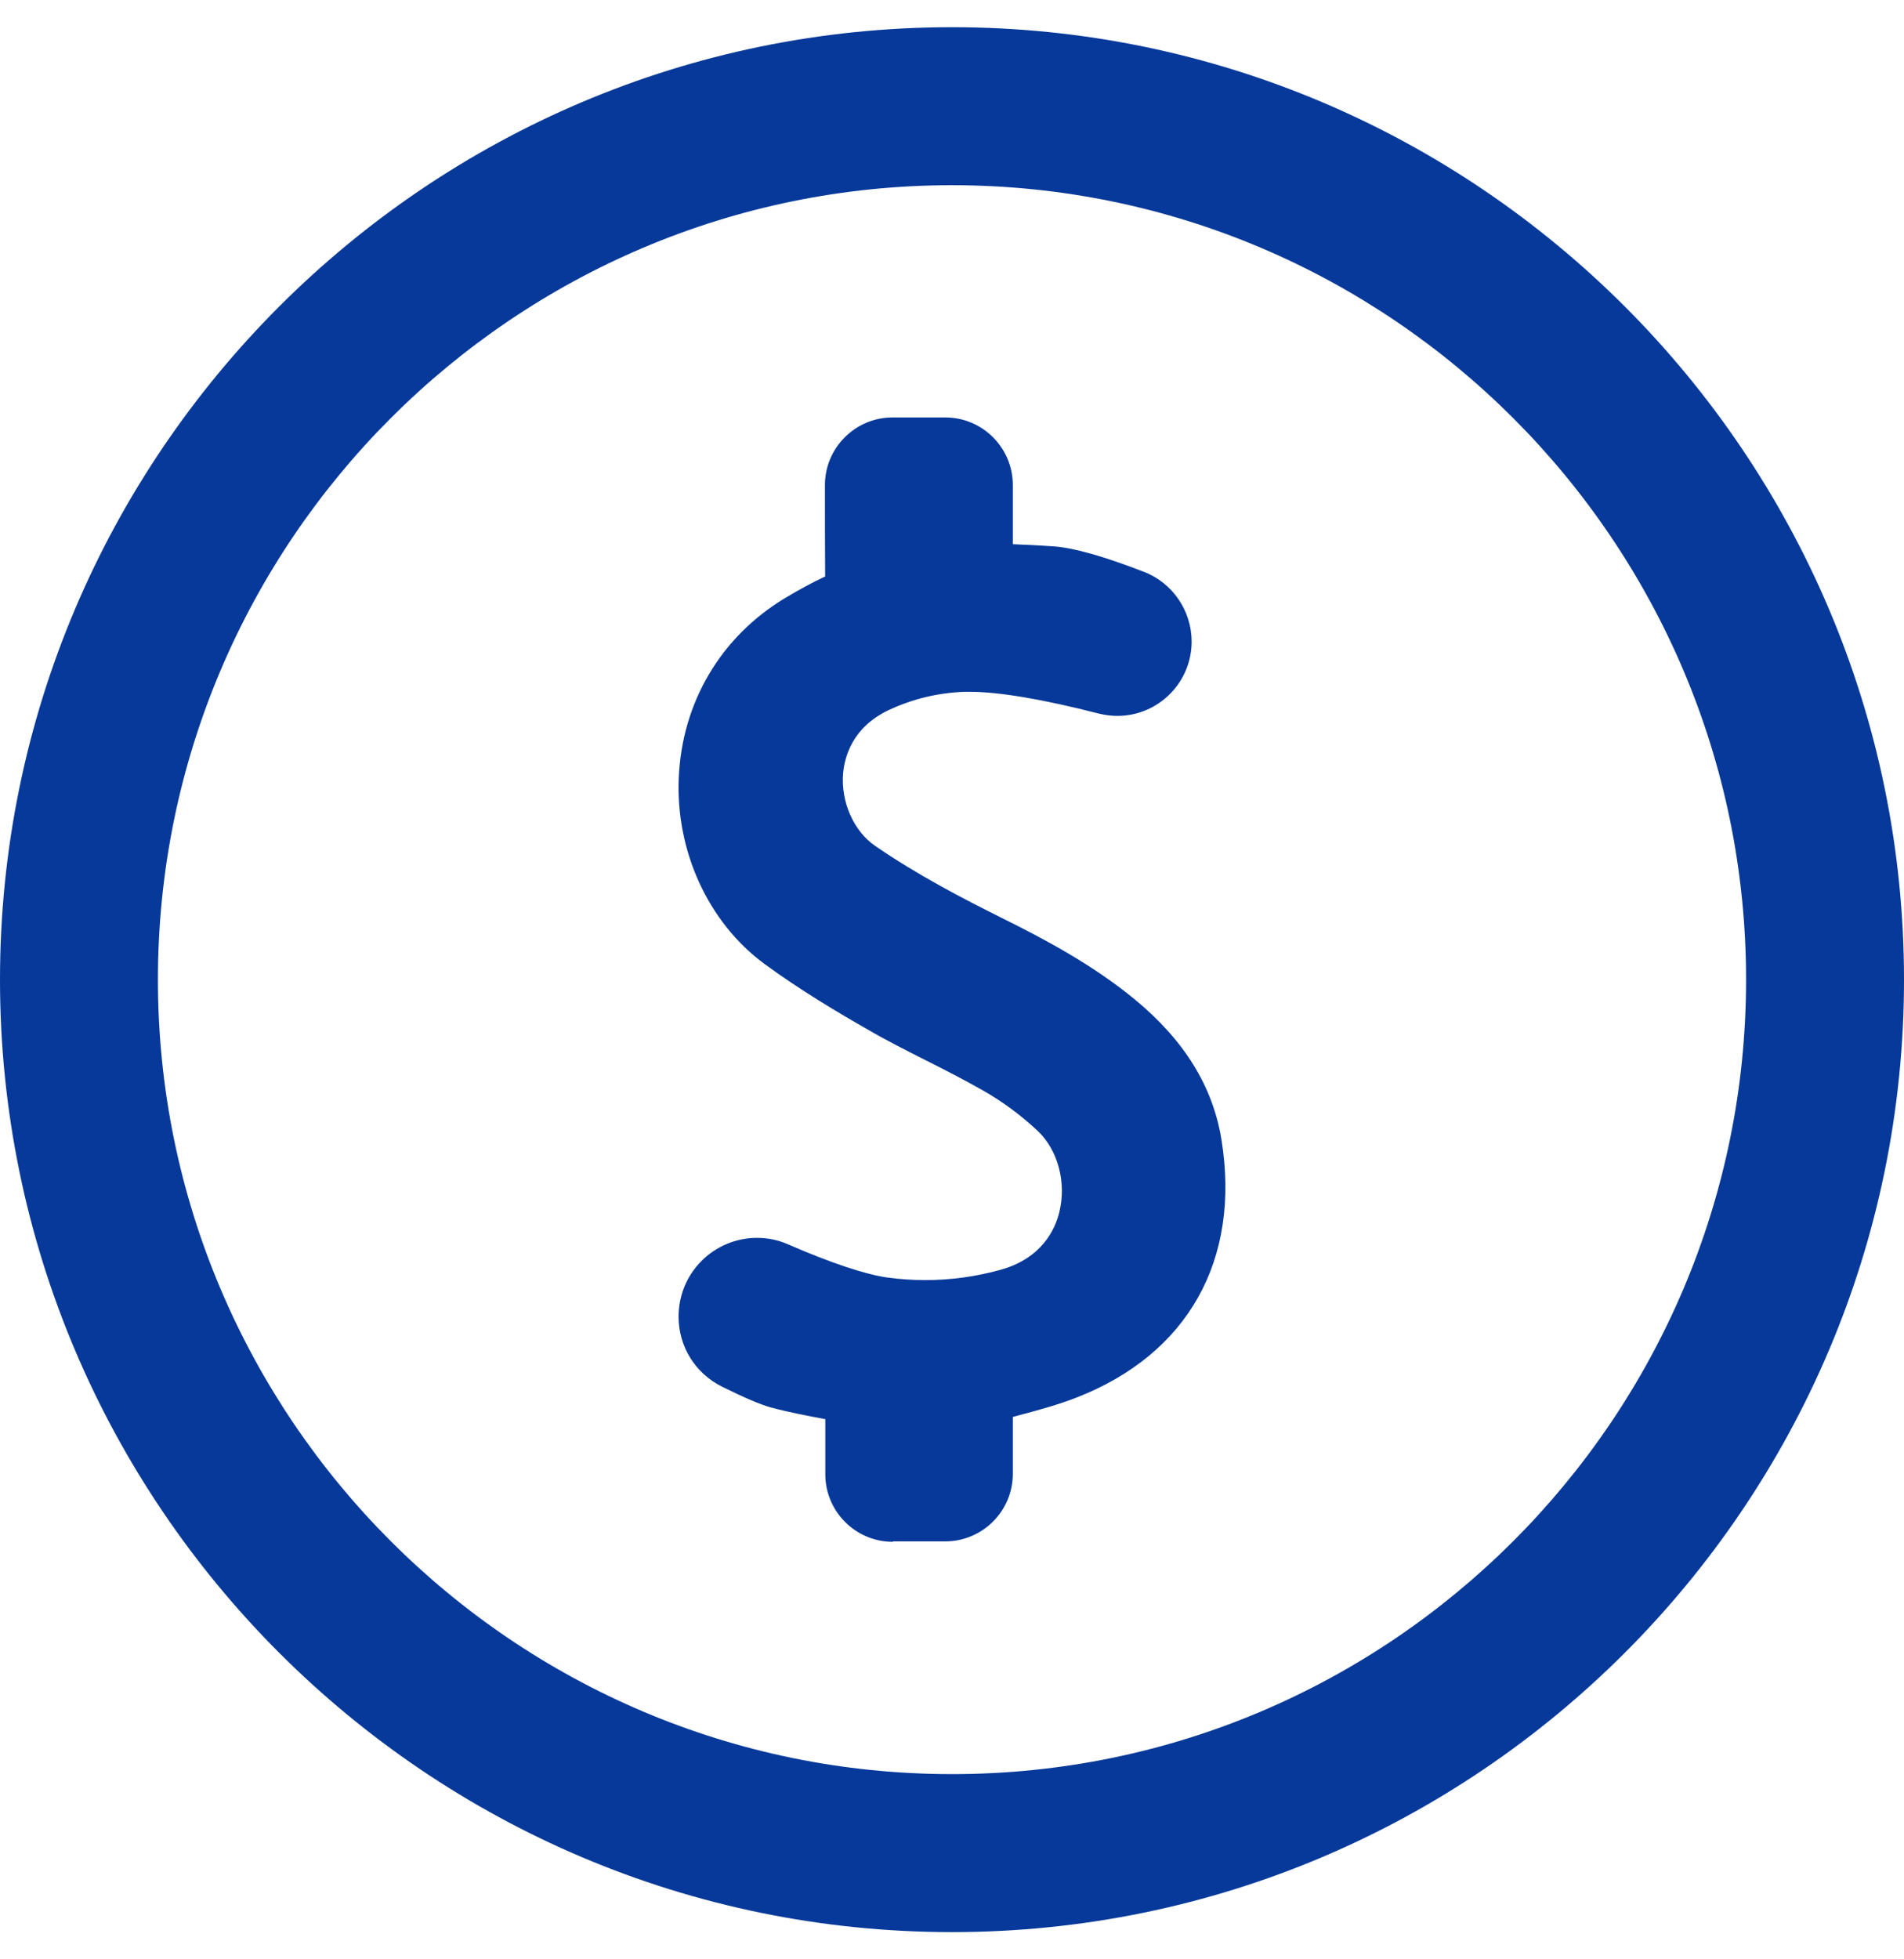 <svg xmlns="http://www.w3.org/2000/svg" width="35" height="36" viewBox="0 0 35 36" fill="none"><path d="M17.5 35.5C7.852 35.5 0 27.648 0 18C0 8.352 7.852 0.5 17.5 0.5C27.148 0.5 35 8.352 35 18C35 27.648 27.148 35.5 17.5 35.5ZM17.5 3.403C9.451 3.403 2.903 9.951 2.903 18C2.903 26.049 9.451 32.597 17.5 32.597C25.549 32.597 32.097 26.049 32.097 18C32.097 9.951 25.549 3.403 17.5 3.403Z" fill="#063999"></path><path d="M16.413 28.329C15.726 28.329 15.171 27.77 15.171 27.087V26.074H15.164C14.838 26.012 14.504 25.95 14.174 25.861C13.972 25.806 13.677 25.678 13.27 25.477C12.781 25.232 12.474 24.743 12.474 24.192C12.474 23.808 12.622 23.443 12.893 23.171C13.161 22.899 13.534 22.744 13.914 22.744C14.112 22.744 14.306 22.783 14.488 22.864C15.284 23.21 15.917 23.419 16.32 23.474C16.549 23.505 16.782 23.52 17.011 23.52C17.469 23.52 17.931 23.458 18.381 23.334C19.154 23.125 19.398 22.581 19.472 22.275C19.608 21.731 19.448 21.13 19.076 20.78C18.781 20.501 18.436 20.245 18.075 20.039C17.733 19.845 17.372 19.659 17.023 19.484C16.67 19.305 16.305 19.123 15.952 18.917C15.408 18.607 14.702 18.188 14.046 17.706C13.018 16.946 12.416 15.634 12.478 14.28C12.54 12.902 13.25 11.702 14.426 10.992C14.69 10.833 14.935 10.701 15.168 10.592C15.164 10.181 15.164 9.246 15.164 8.912C15.164 8.229 15.723 7.67 16.406 7.67H17.376C18.063 7.67 18.618 8.229 18.618 8.912V9.999C18.882 10.01 19.138 10.022 19.394 10.041C19.747 10.069 20.299 10.224 21.028 10.507C21.556 10.709 21.905 11.225 21.905 11.788C21.905 12.541 21.292 13.154 20.539 13.154C20.423 13.154 20.31 13.138 20.198 13.111C19.185 12.851 18.366 12.711 17.834 12.711H17.729C17.225 12.731 16.77 12.844 16.332 13.049C15.664 13.367 15.525 13.911 15.498 14.21C15.455 14.734 15.692 15.273 16.091 15.545C16.86 16.073 17.686 16.503 18.397 16.857C19.22 17.264 20.089 17.73 20.854 18.358C21.773 19.115 22.293 19.961 22.453 20.936C22.81 23.148 21.839 24.879 19.79 25.678C19.441 25.814 19.08 25.911 18.73 26.004C18.692 26.016 18.653 26.024 18.618 26.035V27.079C18.618 27.766 18.059 28.321 17.376 28.321H16.413V28.329Z" fill="#063999"></path></svg>
